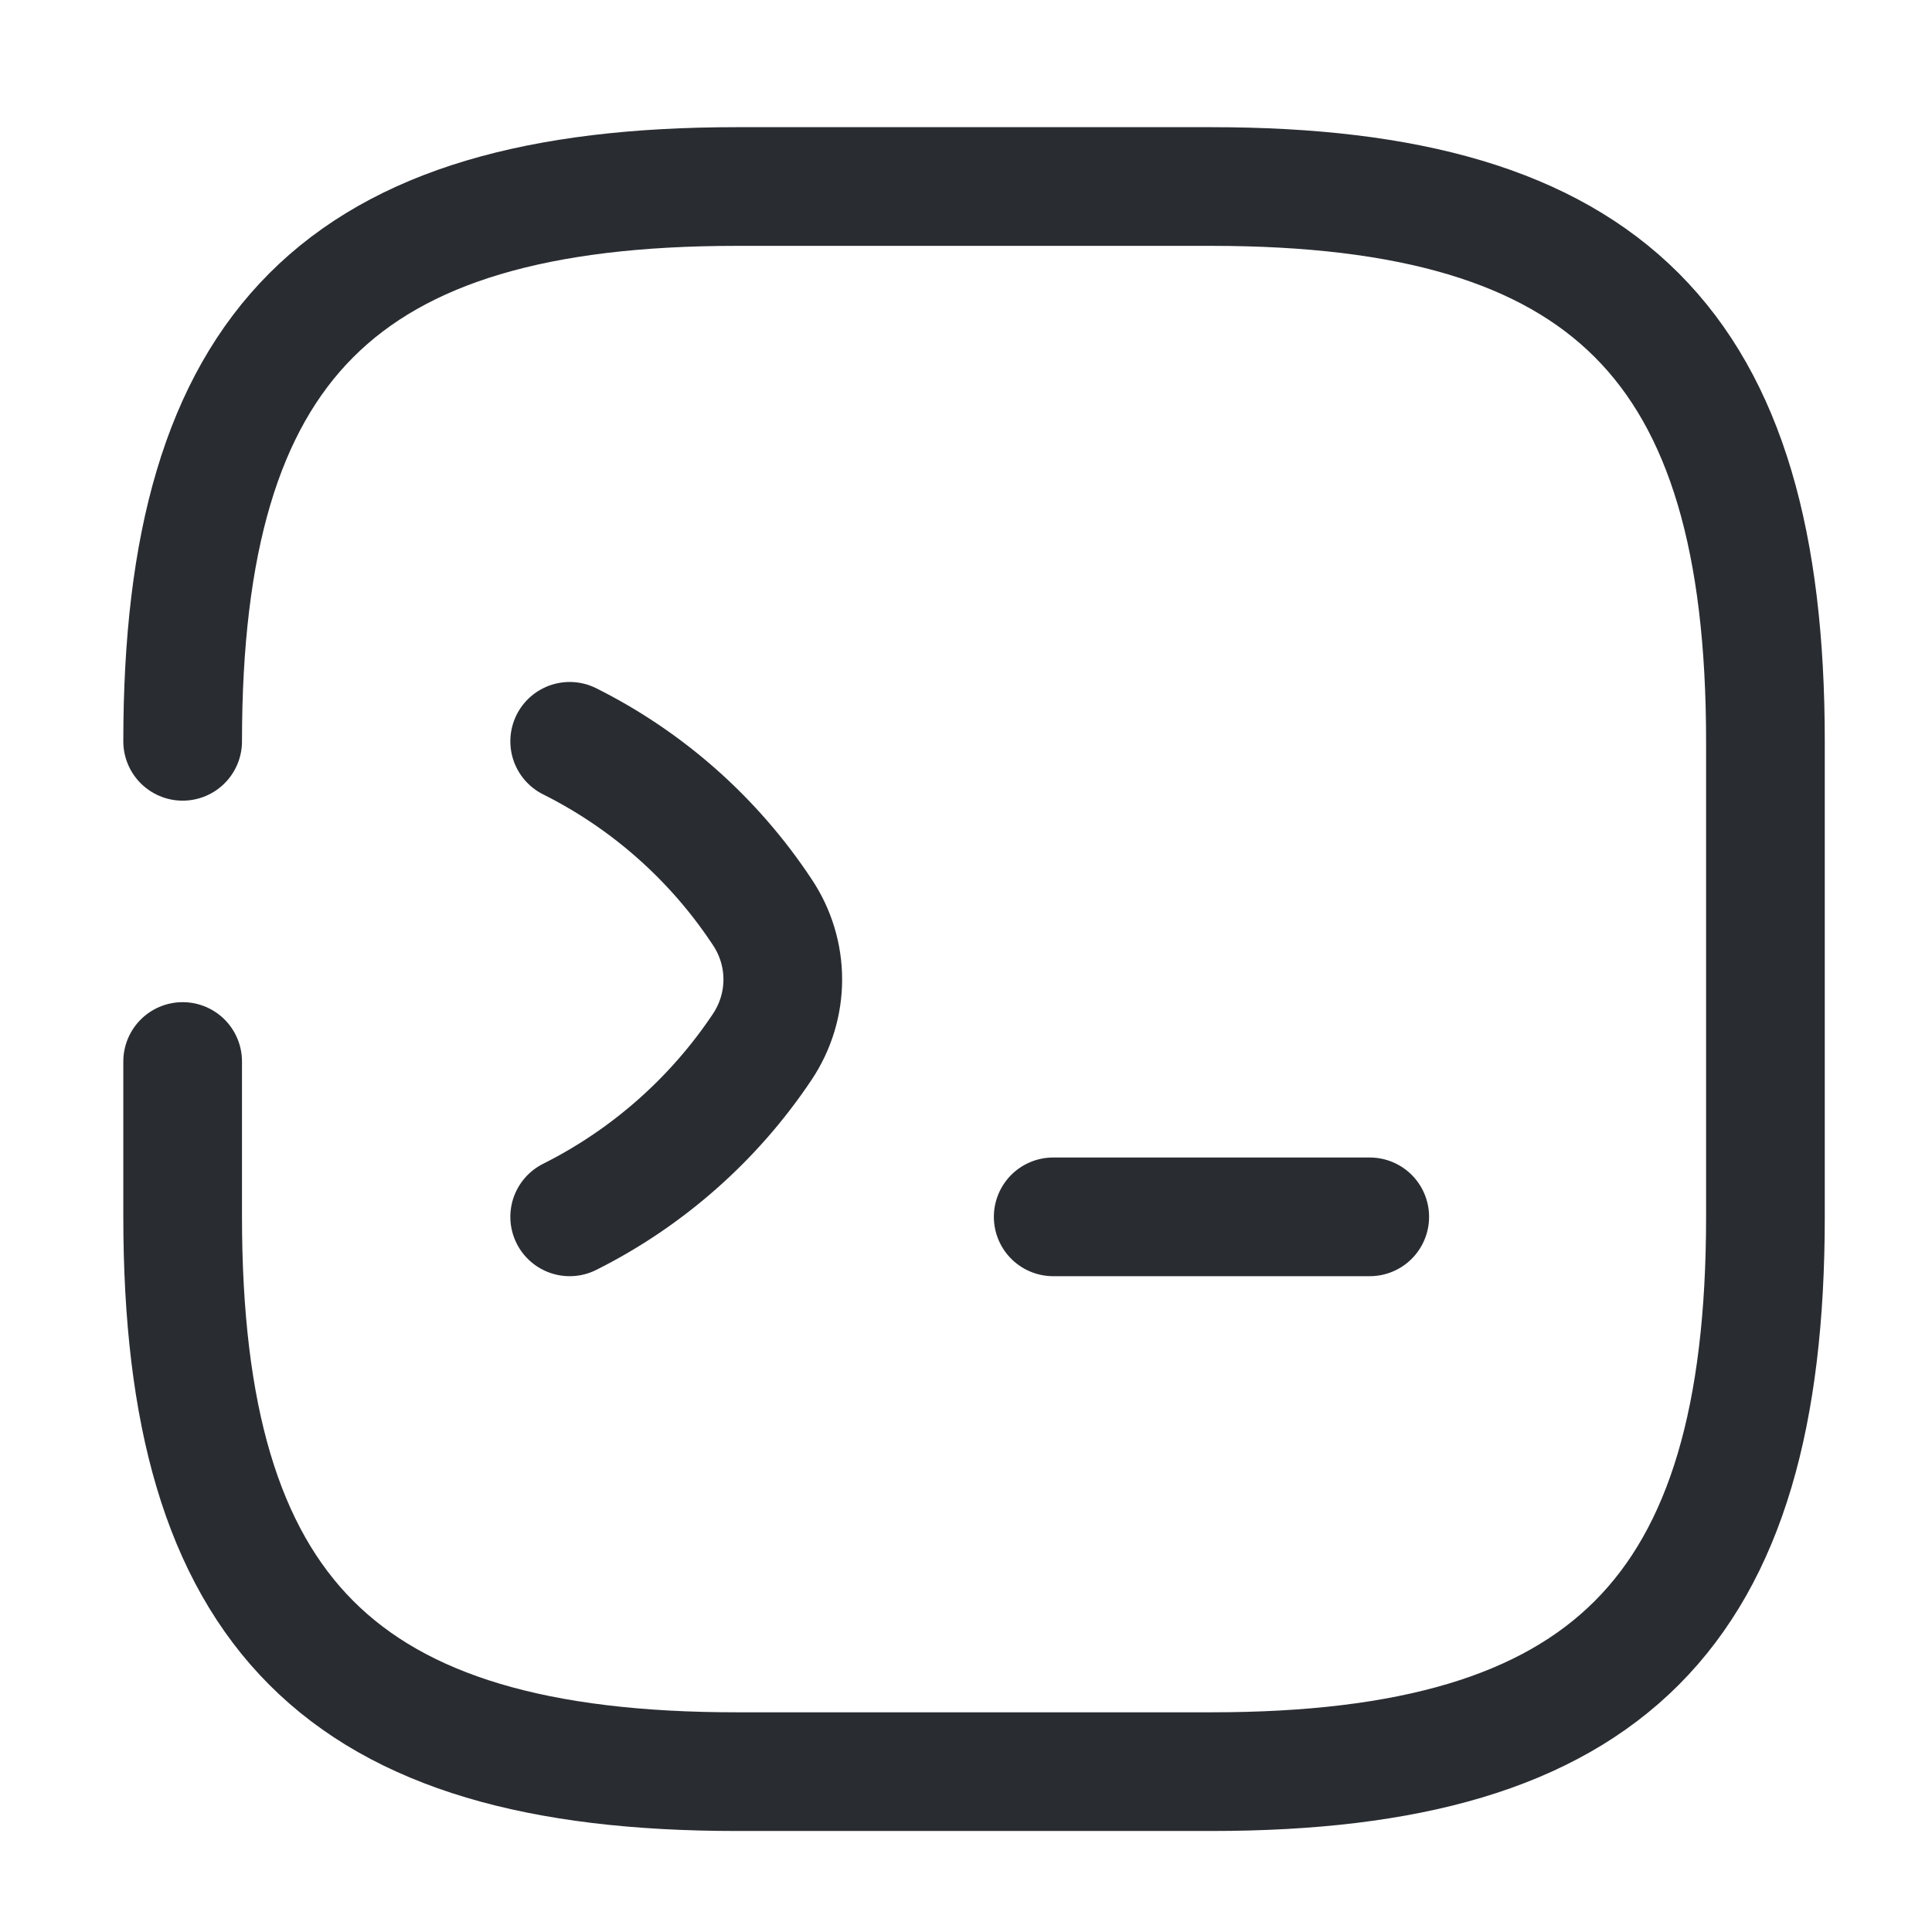 <?xml version="1.0" encoding="UTF-8"?>
<svg width="37px" height="37px" viewBox="0 0 37 37" version="1.1" xmlns="http://www.w3.org/2000/svg" xmlns:xlink="http://www.w3.org/1999/xlink">
    <title>ico_healthcare_02</title>
    <g id="Techs" stroke="none" stroke-width="1" fill="none" fill-rule="evenodd">
        <g id="Techs-01" transform="translate(-1020, -924)">
            <g id="Group-8" transform="translate(410, 730)">
                <g id="Group-4-Copy" transform="translate(565, 149)">
                    <g id="code" transform="translate(45.467, 45.536)">
                        <path d="M10.443,13.661 C11.929,14.404 13.202,15.528 14.126,16.924 C14.657,17.713 14.657,18.73 14.126,19.52 C13.202,20.901 11.929,22.024 10.443,22.768" id="Vector" stroke="#292D32" stroke-width="2.273" stroke-linecap="round" stroke-linejoin="round" stroke-dasharray="0,0" fill-rule="nonzero"></path>
                        <path d="M3.031,19.793 L3.031,22.768 C3.031,30.357 6.062,33.393 13.64,33.393 L22.734,33.393 C30.312,33.393 33.343,30.357 33.343,22.768 L33.343,13.661 C33.343,6.071 30.312,3.036 22.734,3.036 L13.64,3.036 C6.062,3.036 3.031,6.071 3.031,13.661" id="Vector" stroke="#292D32" stroke-width="2.273" stroke-linecap="round" stroke-linejoin="round" stroke-dasharray="0,0" fill-rule="nonzero"></path>
                        <line x1="19.703" y1="22.768" x2="25.765" y2="22.768" id="Vector" stroke="#292D32" stroke-width="2.273" stroke-linecap="round" stroke-linejoin="round" stroke-dasharray="0,0"></line>
                        <path d="M36.374,0 L36.374,36.429 L0,36.429 L0,0 L36.374,0 Z" id="Vector" opacity="0"></path>
                    </g>
                </g>
            </g>
        </g>
    </g>
</svg>